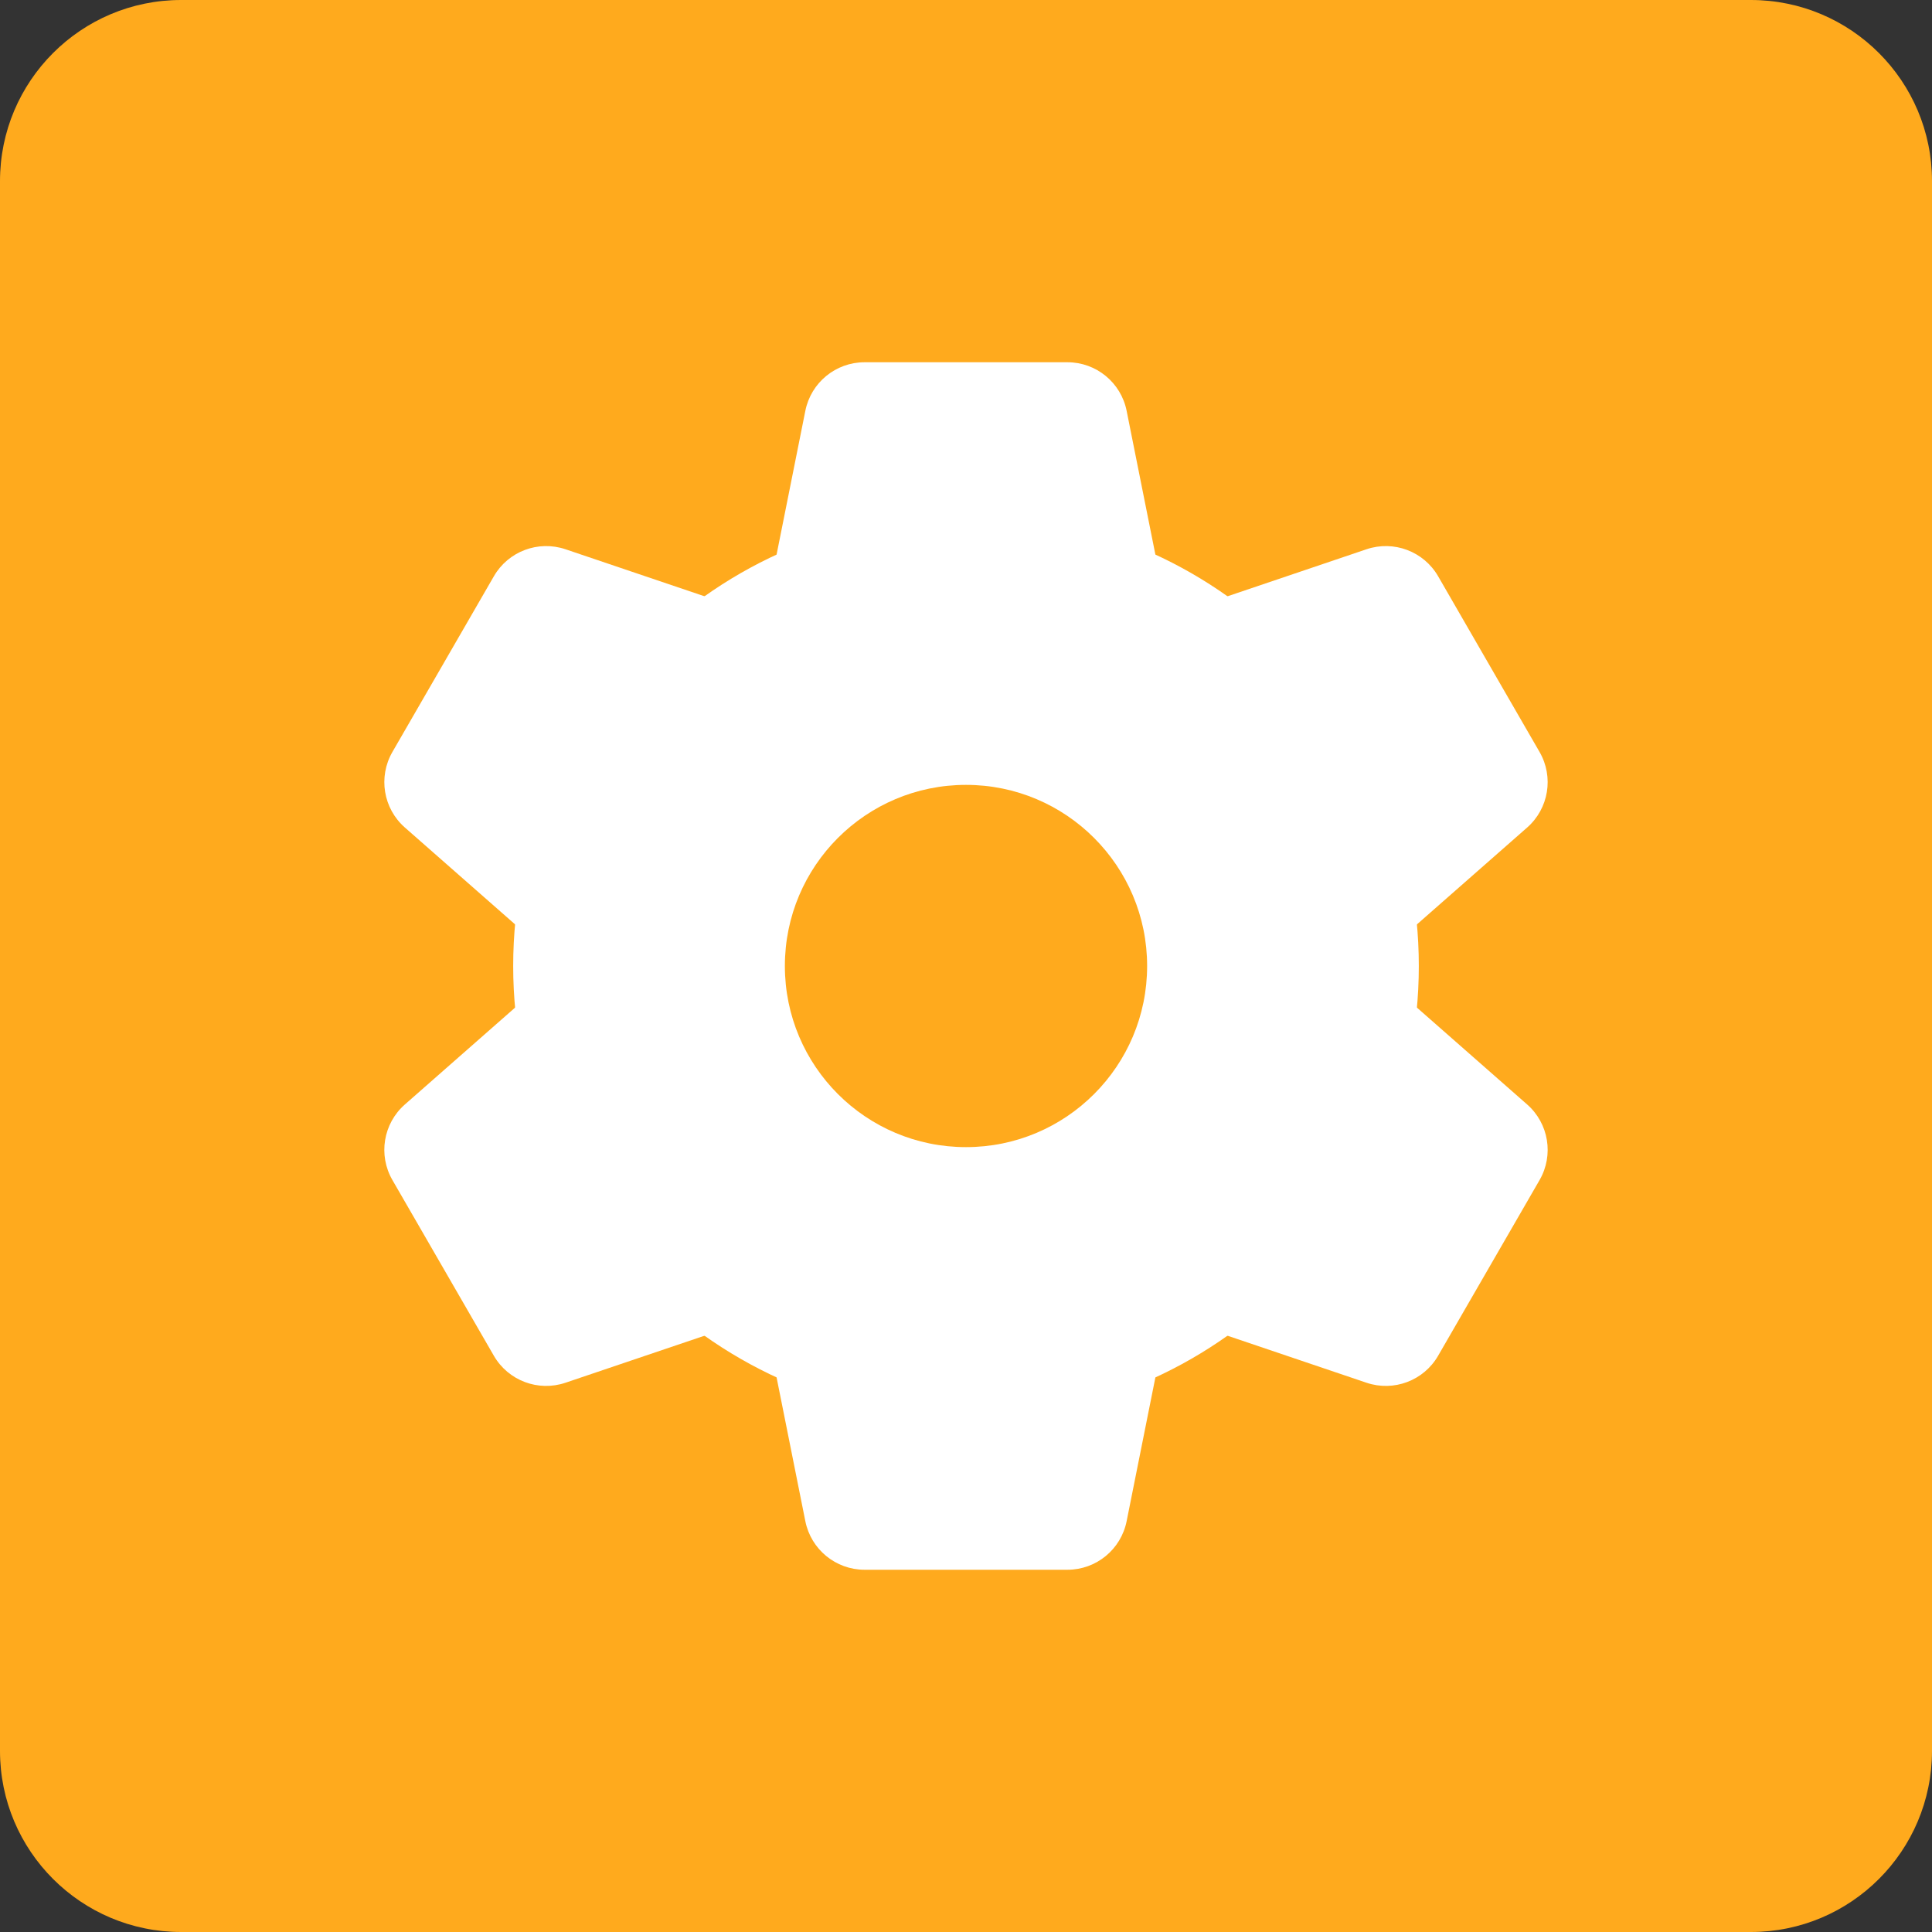<svg width="64" height="64" viewBox="0 0 64 64" fill="none" xmlns="http://www.w3.org/2000/svg">
  <rect x="0" y="0" width="64" height="64" fill="#333333" stroke="none"/>
  <path d="M0 6C0 2.686 2.686 0 6 0H58C61.314 0 64 2.686 64 6V58C64 61.314 61.314 64 58 64H6C2.686 64 0 61.314 0 58V6Z" fill="#FFAA1D"/>
  <g clip-path="url(#clip0_375_22743)">
    <path d="M23.078 31.608L26.678 13.608C26.865 12.673 27.686 12 28.639 12H35.36C36.314 12 37.134 12.673 37.321 13.608L40.921 31.608C40.973 31.867 40.973 32.133 40.921 32.392L37.321 50.392C37.134 51.327 36.314 52 35.36 52H28.639C27.686 52 26.865 51.327 26.678 50.392L23.078 32.392C23.026 32.133 23.026 31.867 23.078 31.608Z" fill="white"/>
    <path d="M27.879 24.078L45.267 18.195C46.17 17.89 47.163 18.264 47.64 19.09L51 24.91C51.477 25.736 51.305 26.783 50.589 27.413L36.8 39.53C36.602 39.705 36.371 39.838 36.121 39.923L18.732 45.805C17.829 46.11 16.836 45.736 16.359 44.91L12.999 39.09C12.522 38.264 12.695 37.217 13.411 36.588L27.199 24.47C27.398 24.296 27.628 24.162 27.879 24.078Z" fill="white"/>
    <path d="M27.2 39.53L13.411 27.412C12.695 26.783 12.523 25.736 12.999 24.91L16.36 19.09C16.836 18.264 17.829 17.89 18.733 18.195L36.121 24.077C36.371 24.162 36.602 24.295 36.8 24.47L50.589 36.587C51.305 37.217 51.477 38.264 51.001 39.09L47.64 44.91C47.164 45.736 46.17 46.11 45.267 45.805L27.879 39.922C27.629 39.838 27.398 39.704 27.2 39.53Z" fill="white"/>
    <path d="M47 32C47 40.284 40.284 47 32 47C23.716 47 17 40.284 17 32C17 23.716 23.716 17 32 17C40.284 17 47 23.716 47 32Z" fill="white"/>
    <path d="M38 32C38 35.314 35.314 38 32 38C28.686 38 26 35.314 26 32C26 28.686 28.686 26 32 26C35.314 26 38 28.686 38 32Z" fill="#FFAA1D"/>
  </g>
  <defs>
    <clipPath id="clip0_375_22743">
      <rect width="40" height="40" fill="white" transform="translate(12 12)"/>
    </clipPath>
  </defs>
</svg>
